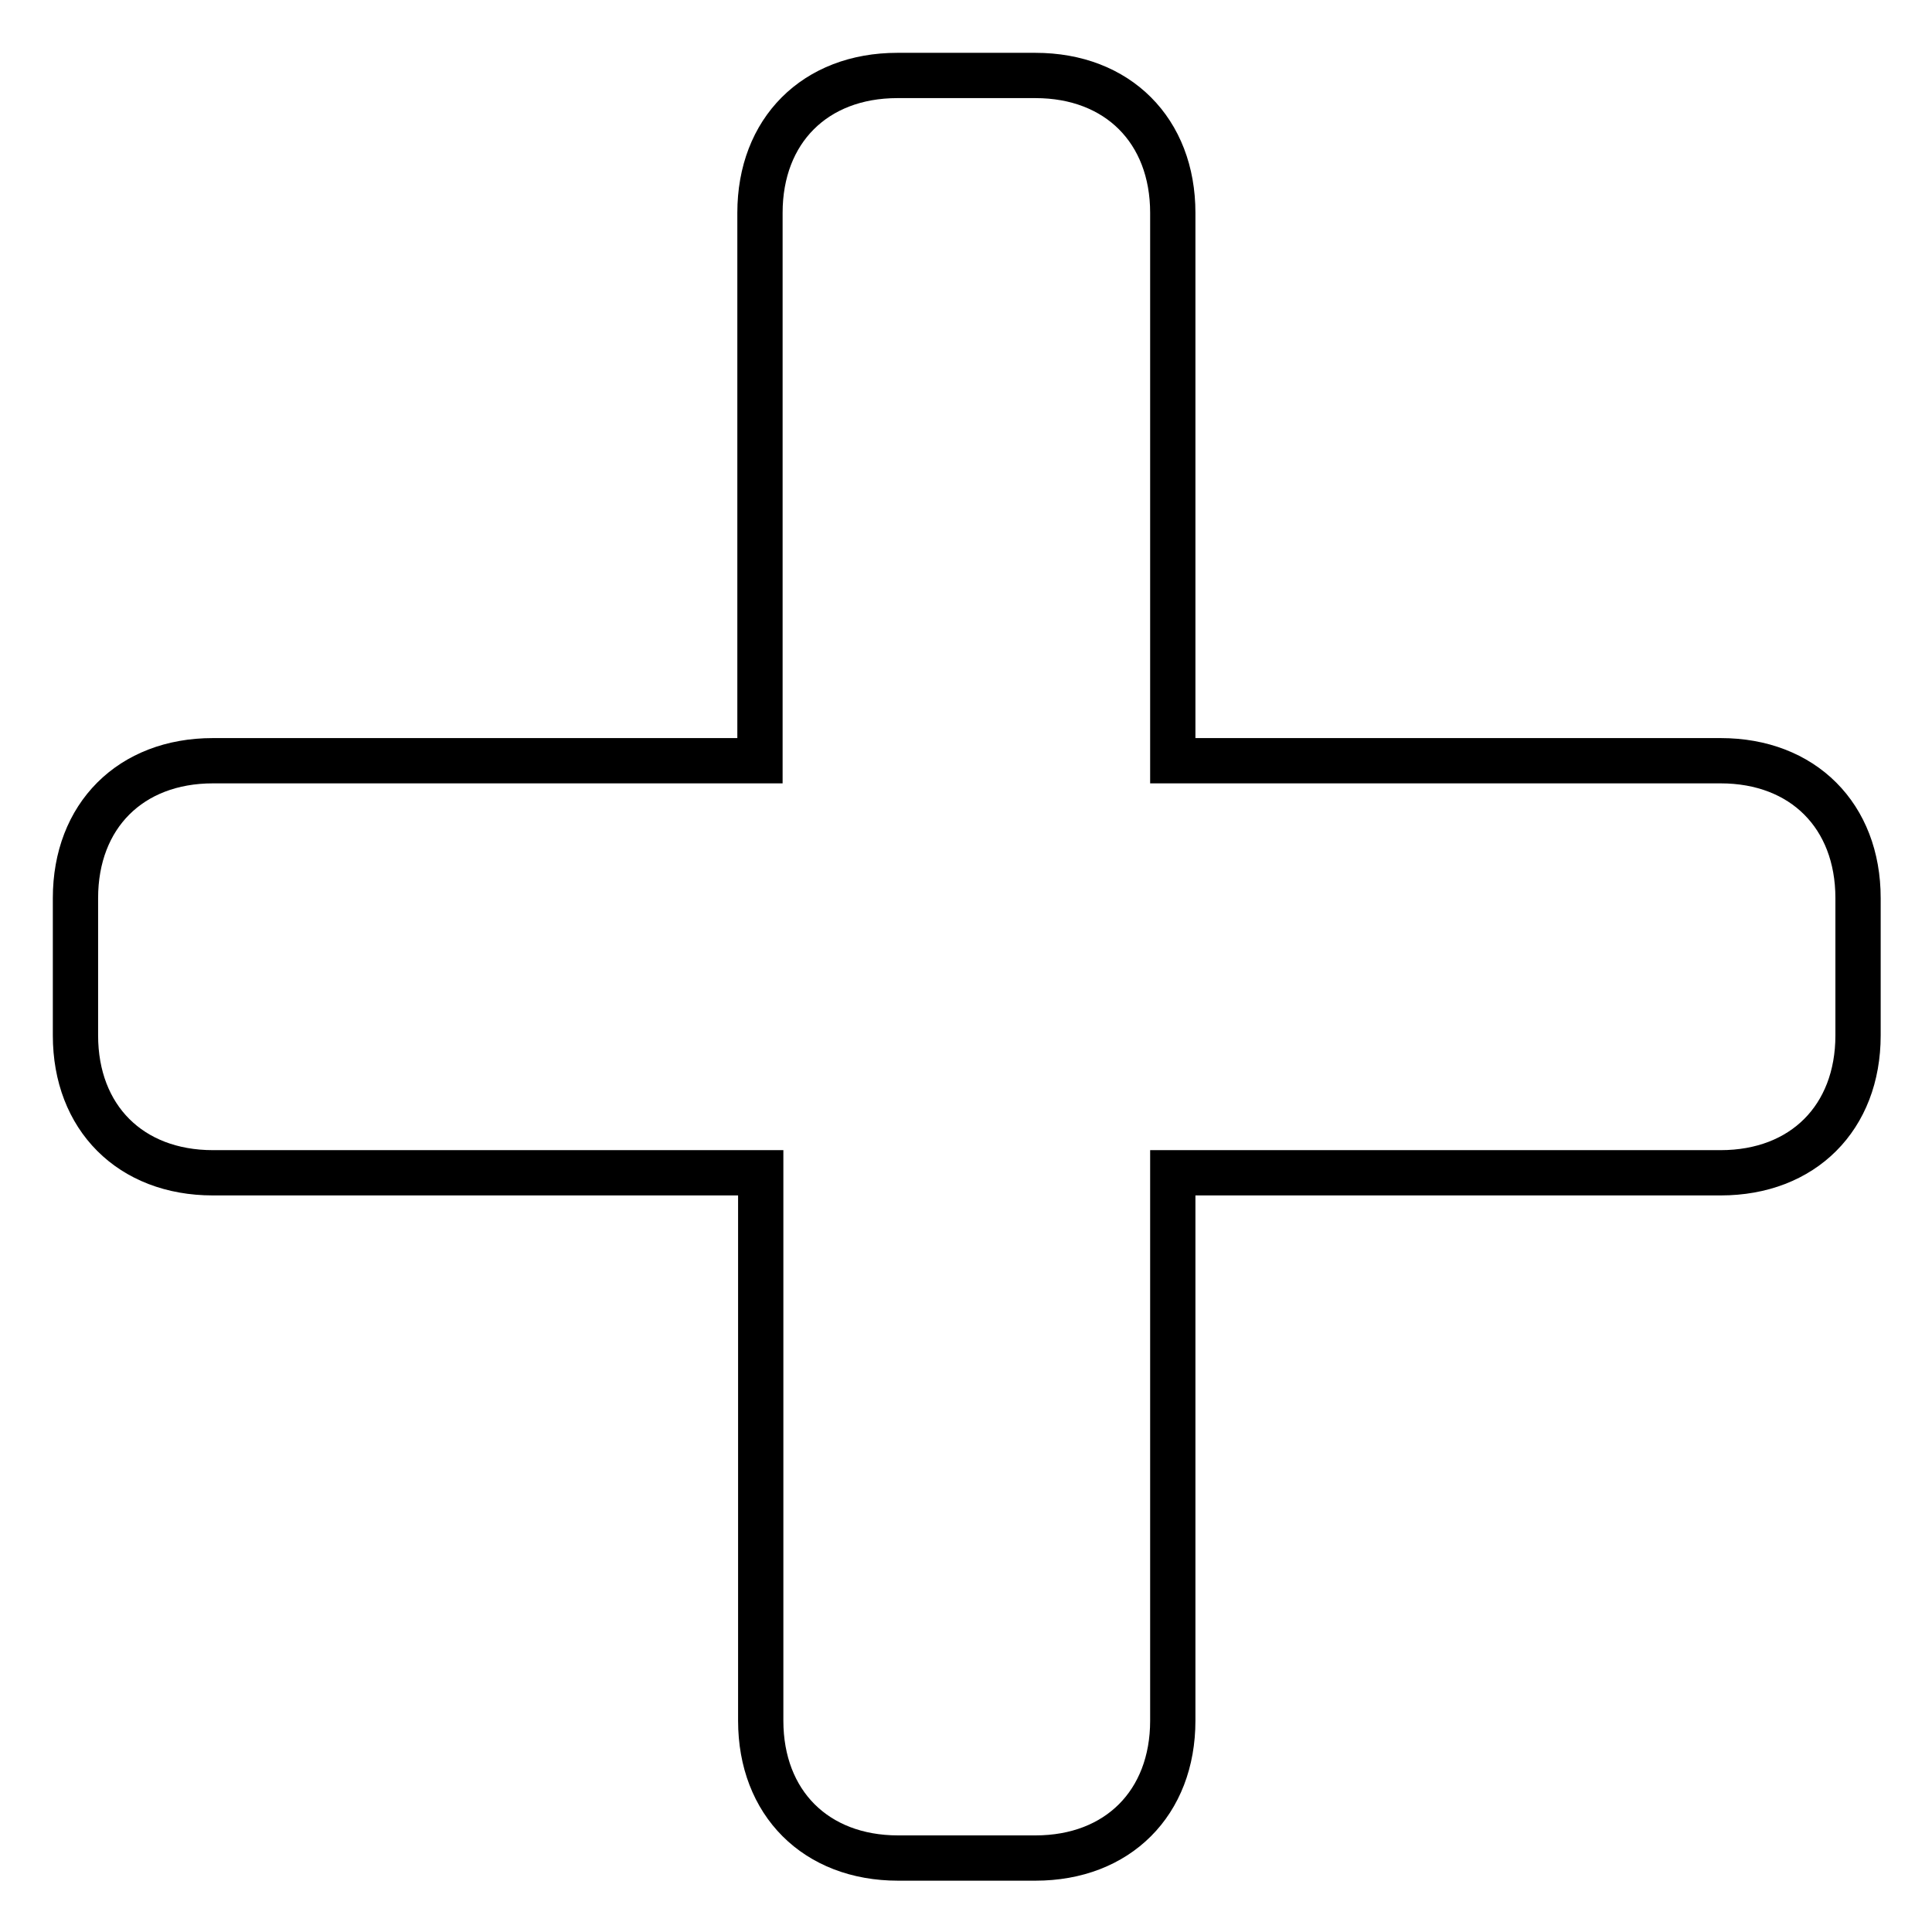 <?xml version="1.0" encoding="utf-8"?>
<!-- Svg Vector Icons : http://www.onlinewebfonts.com/icon -->
<!DOCTYPE svg PUBLIC "-//W3C//DTD SVG 1.1//EN" "http://www.w3.org/Graphics/SVG/1.1/DTD/svg11.dtd">
<svg version="1.1" xmlns="http://www.w3.org/2000/svg" xmlns:xlink="http://www.w3.org/1999/xlink" x="0px" y="0px" viewBox="0 0 256 256" enable-background="new 0 0 256 256" xml:space="preserve">
<g> <path stroke-width="6" fill-opacity="0" stroke="#000000"  d="M118.9,10c-10.9,0-18.2,7.3-18.2,18.2v72.6H28.2c-10.9,0-18.2,7.3-18.2,18.2v18.2 c0,10.9,7.3,18.2,18.2,18.2h72.6v72.6c0,10.9,7.3,18.2,18.2,18.2h18.2c10.9,0,18.2-7.3,18.2-18.2v-72.6h72.6 c10.9,0,18.2-7.3,18.2-18.2v-18.2c0-10.9-7.3-18.2-18.2-18.2h-72.6V28.2c0-10.9-7.3-18.2-18.2-18.2H118.9z"/></g>
</svg>